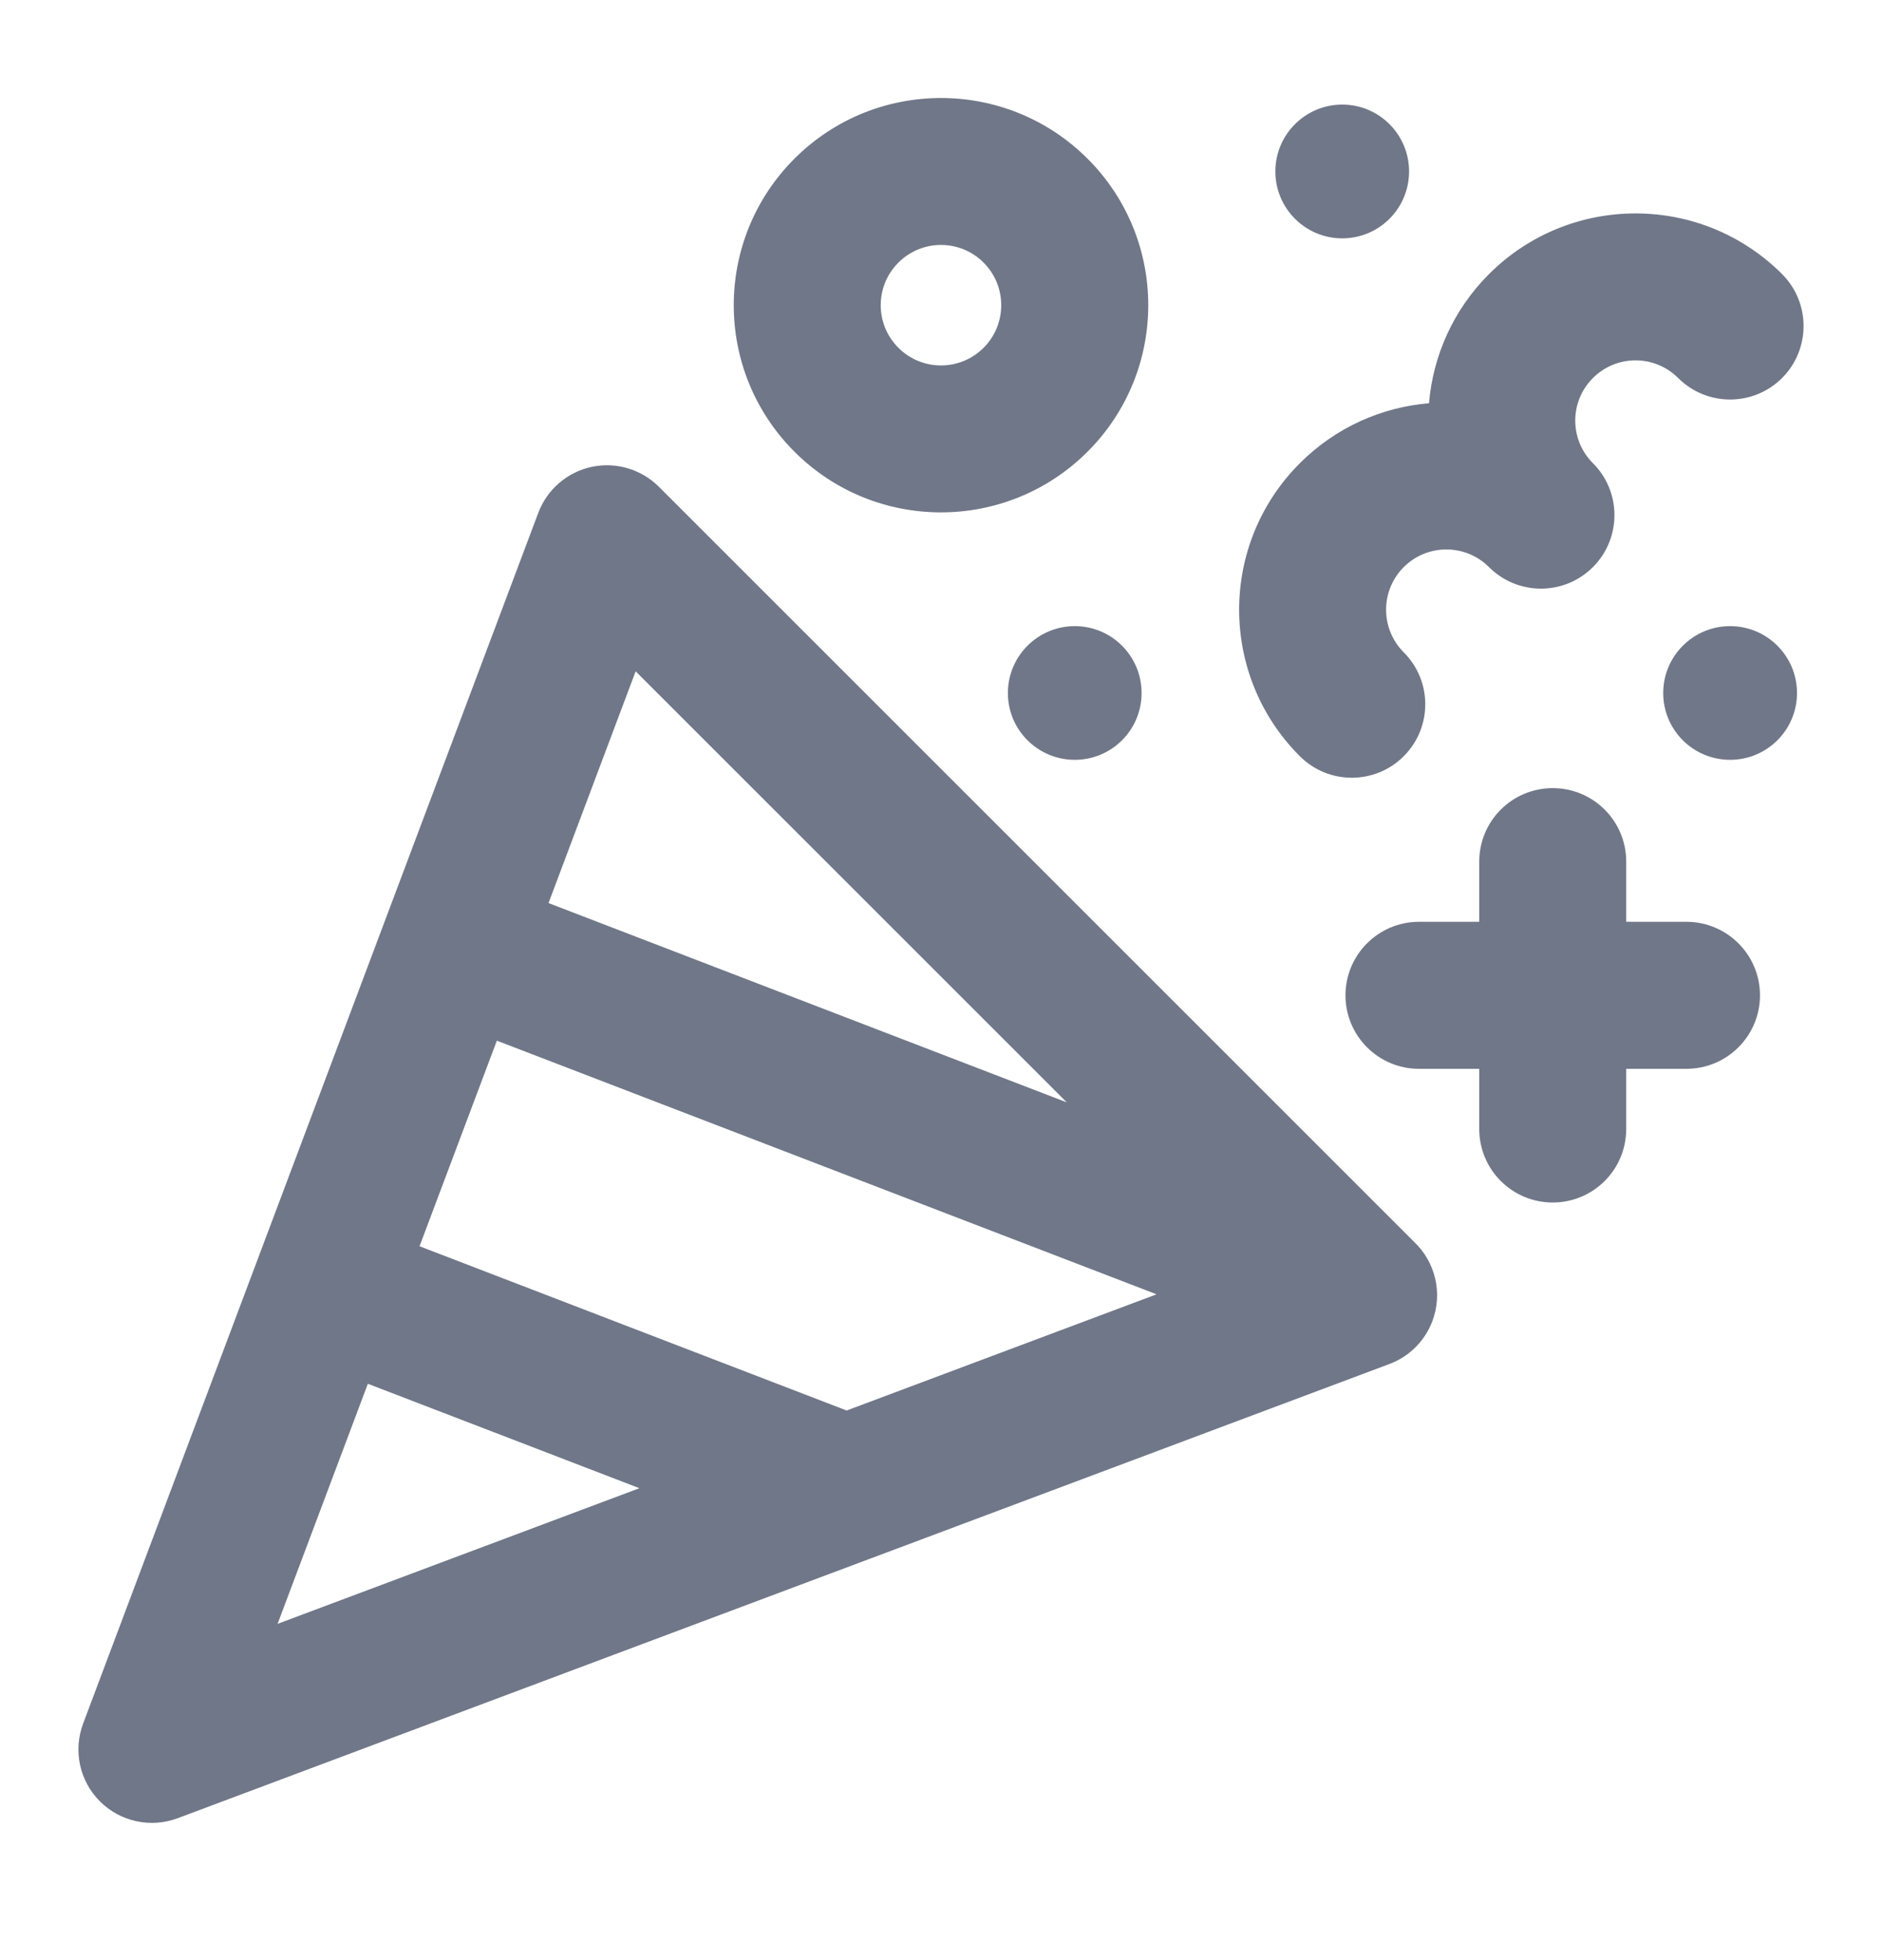 <svg width="24" height="25" viewBox="0 0 24 25" fill="none" xmlns="http://www.w3.org/2000/svg">
<path fill-rule="evenodd" clip-rule="evenodd" d="M10.131 5.761C11.163 6.793 12.836 6.793 13.869 5.761C14.901 4.729 14.901 3.056 13.869 2.024C12.836 0.992 11.163 0.992 10.131 2.024C9.099 3.056 9.099 4.729 10.131 5.761ZM12.543 4.436C12.243 4.736 11.757 4.736 11.457 4.436C11.156 4.136 11.156 3.649 11.457 3.349L11.457 3.349C11.757 3.049 12.243 3.049 12.543 3.349L12.543 3.349C12.843 3.649 12.843 4.136 12.543 4.436ZM1.274 22.975C1.534 23.235 1.922 23.319 2.266 23.19L11.103 19.877C11.116 19.873 11.129 19.868 11.141 19.863L17.718 17.397C17.766 17.379 17.812 17.357 17.856 17.332C18.036 17.229 18.183 17.065 18.264 16.856C18.404 16.491 18.301 16.093 18.034 15.84L8.403 6.209C8.178 5.984 7.854 5.888 7.543 5.955C7.231 6.023 6.976 6.244 6.864 6.542L1.06 21.983C0.931 22.327 1.014 22.715 1.274 22.975ZM14.749 16.508L10.797 17.99L5.35 15.895L6.336 13.273L14.749 16.508ZM8.154 18.981L4.691 17.649L3.54 20.711L8.154 18.981ZM13.604 14.06L8.106 8.562L6.995 11.518L13.604 14.06ZM20.738 14.4C20.738 14.918 20.319 15.337 19.801 15.337C19.283 15.337 18.864 14.918 18.864 14.4V13.632H18.095C17.578 13.632 17.158 13.212 17.158 12.695C17.158 12.177 17.578 11.757 18.095 11.757H18.864V10.989C18.864 10.471 19.283 10.052 19.801 10.052C20.319 10.052 20.738 10.471 20.738 10.989V11.757H21.506C22.024 11.757 22.444 12.177 22.444 12.695C22.444 13.212 22.024 13.632 21.506 13.632H20.738V14.4ZM17.901 8.32C18.267 8.686 18.267 9.279 17.901 9.645C17.535 10.011 16.942 10.011 16.576 9.645C15.544 8.613 15.544 6.94 16.576 5.908C17.036 5.448 17.623 5.193 18.223 5.143C18.274 4.542 18.529 3.955 18.988 3.496C20.02 2.464 21.694 2.464 22.726 3.496C23.091 3.862 23.091 4.455 22.726 4.821C22.36 5.187 21.766 5.187 21.4 4.821C21.1 4.521 20.614 4.521 20.314 4.821C20.013 5.121 20.013 5.608 20.314 5.908C20.637 6.231 20.674 6.731 20.427 7.096C20.398 7.138 20.366 7.178 20.33 7.216C20.325 7.221 20.319 7.227 20.313 7.233C19.948 7.599 19.354 7.599 18.988 7.233C18.688 6.933 18.201 6.933 17.901 7.233C17.601 7.533 17.601 8.02 17.901 8.32ZM17.117 3.04C17.588 3.04 17.969 2.658 17.969 2.187C17.969 1.716 17.588 1.334 17.117 1.334C16.646 1.334 16.264 1.716 16.264 2.187C16.264 2.658 16.646 3.04 17.117 3.04ZM22.916 8.839C22.916 9.31 22.534 9.691 22.063 9.691C21.592 9.691 21.21 9.31 21.21 8.839C21.21 8.368 21.592 7.986 22.063 7.986C22.534 7.986 22.916 8.368 22.916 8.839ZM13.706 9.691C14.177 9.691 14.558 9.31 14.558 8.839C14.558 8.368 14.177 7.986 13.706 7.986C13.235 7.986 12.853 8.368 12.853 8.839C12.853 9.31 13.235 9.691 13.706 9.691Z" fill="#707788"/>
</svg>

